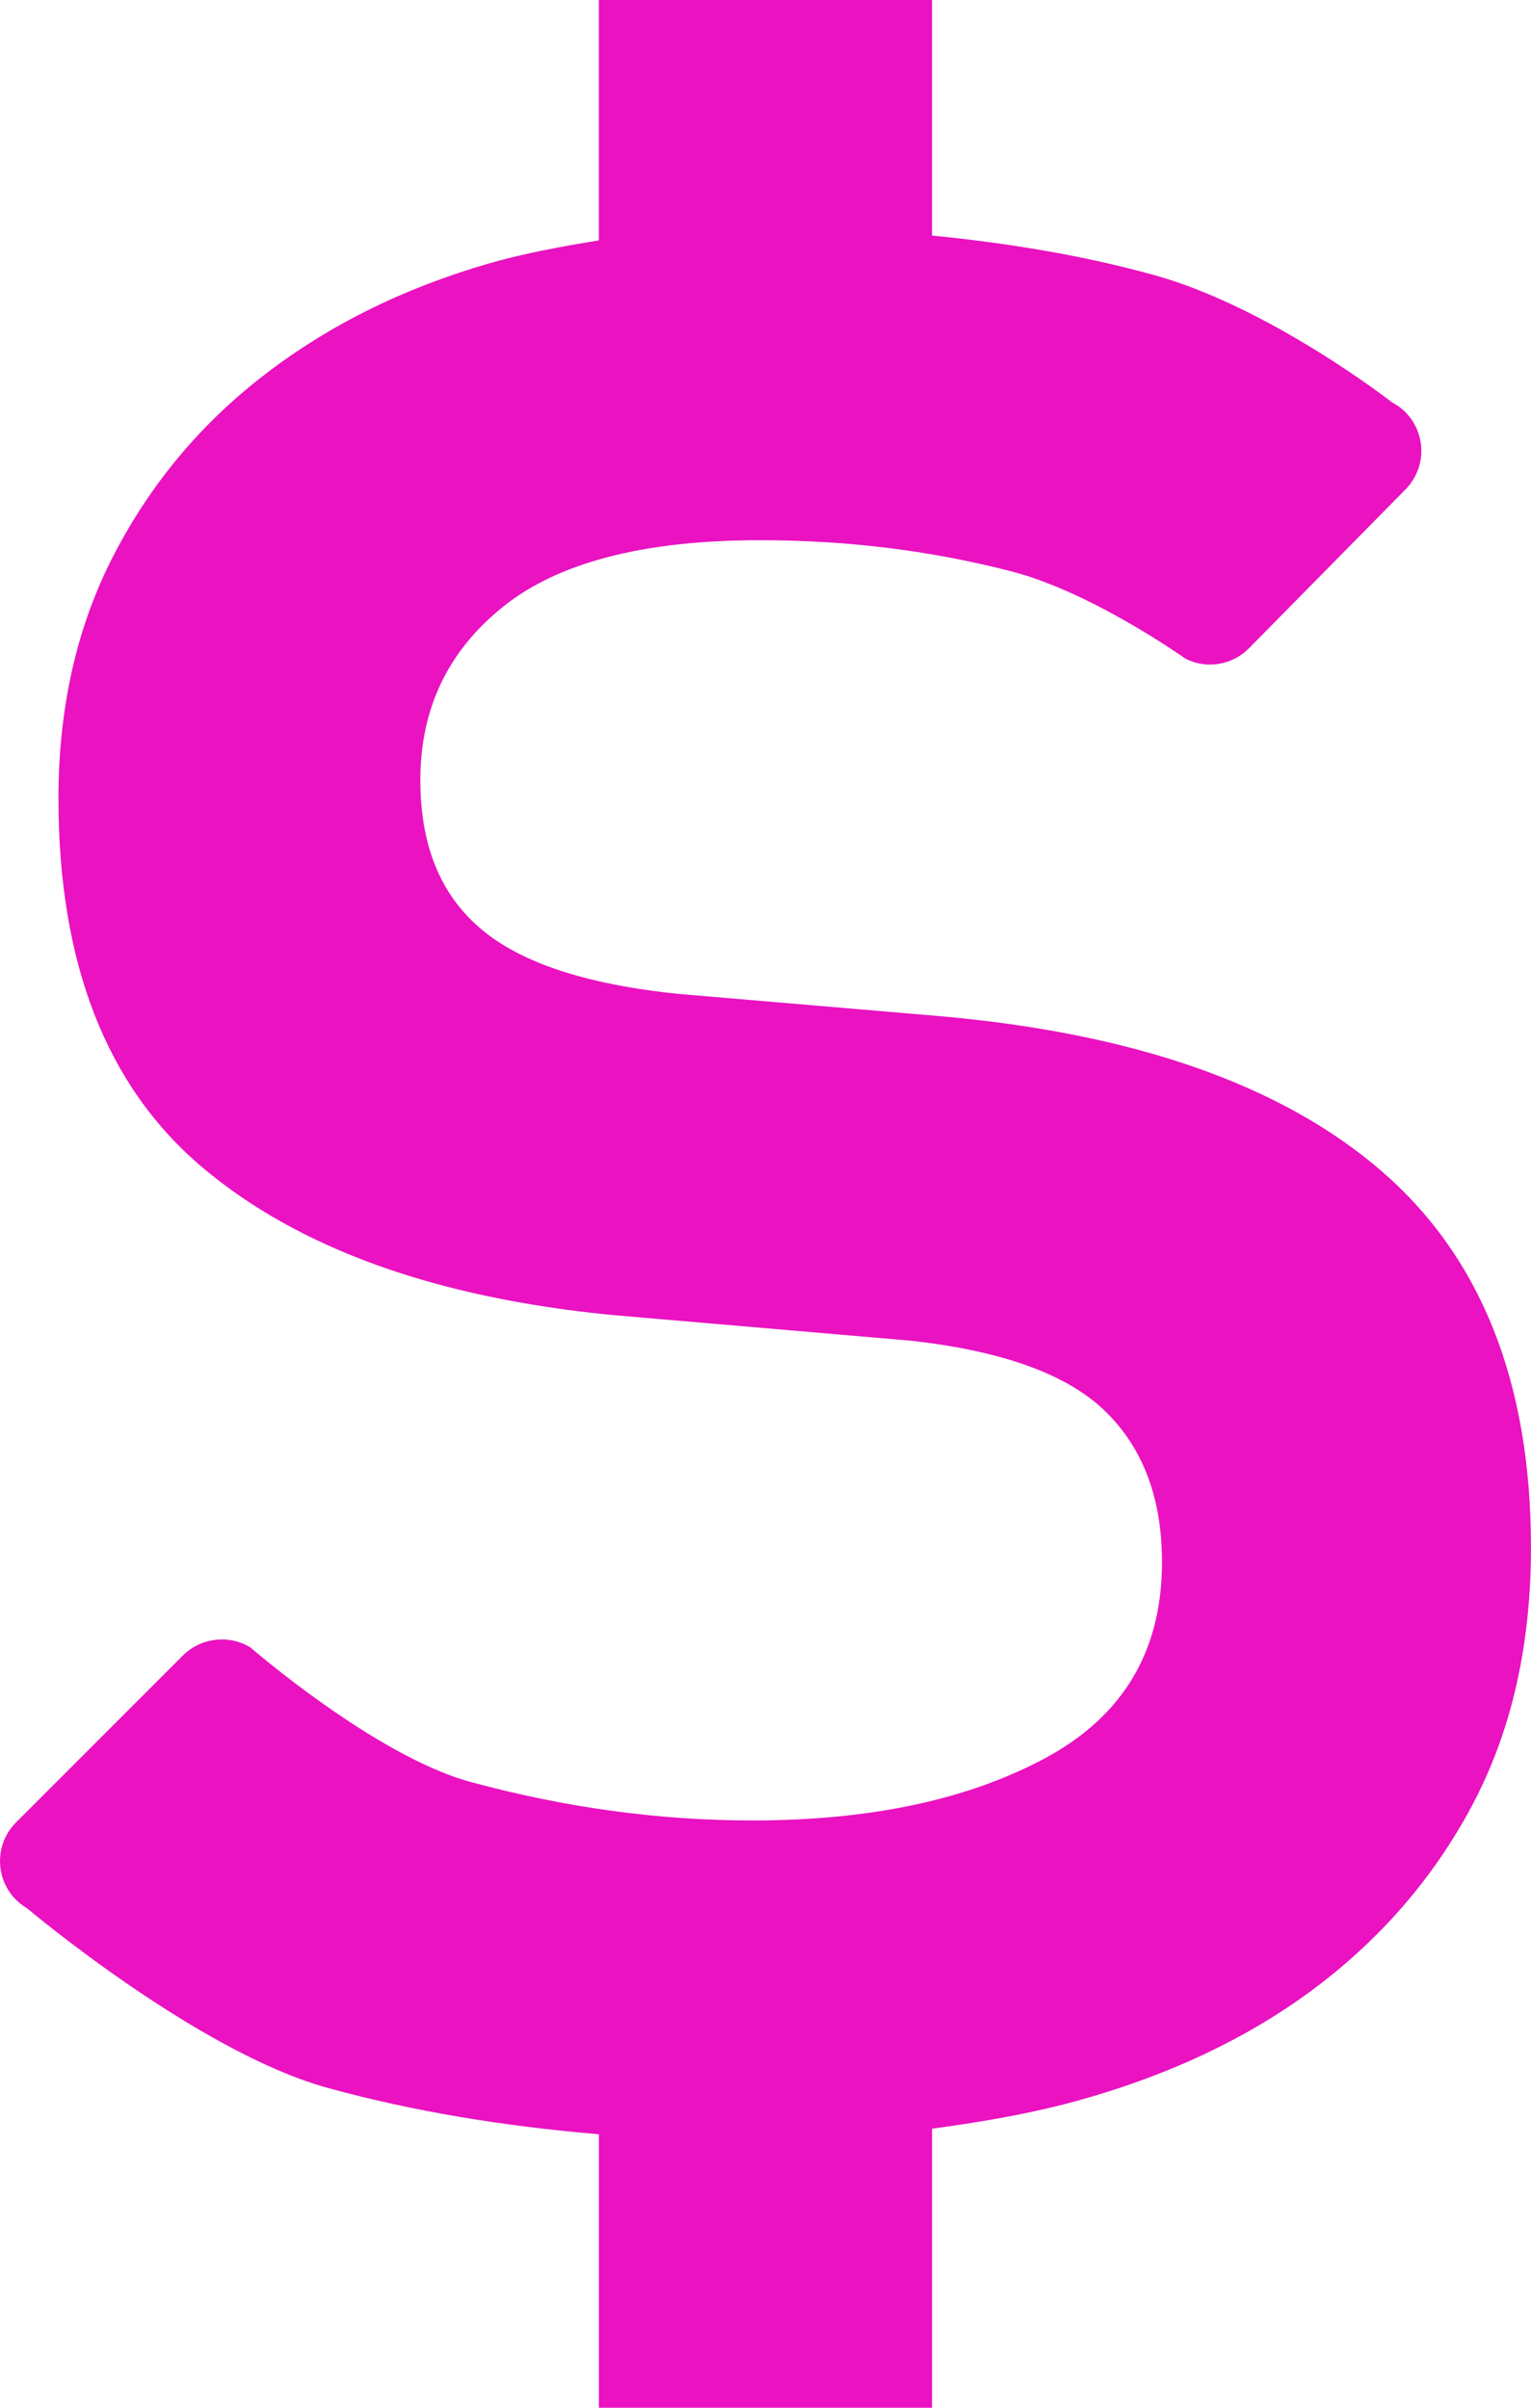 <?xml version="1.0" encoding="UTF-8"?>
<svg id="Layer_2" data-name="Layer 2" xmlns="http://www.w3.org/2000/svg" viewBox="0 0 508.57 800">
  <defs>
    <style>
      .cls-1 {
        fill: #ea12c1;
      }
    </style>
  </defs>
  <g id="_2" data-name="2">
    <path class="cls-1" d="M488.96,599.98c-13.11,24.58-31.13,45.09-53.93,61.89-22.9,16.75-50.29,29.22-82.13,37.45-13.92,3.52-28.49,5.96-43.29,7.96v92.72h-110.67v-90.87c-31.52-2.66-61.65-7.57-90.01-15.38-43.31-11.87-100.02-59.77-100.02-59.77-4.86-2.83-8.08-7.81-8.76-13.33-.71-5.57,1.2-11.18,5.18-15.14l55.44-55.47c5.98-5.91,15.26-7.03,22.44-2.64,0,0,41.5,36.04,72.95,44.63,31.45,8.55,62.65,12.84,93.77,12.84,39.26,0,71.7-6.93,97.44-20.8,25.78-13.97,38.62-35.55,38.62-65.04,0-21.24-6.3-37.99-19.02-50.29-12.67-12.21-34.11-19.9-64.36-23.27l-99.32-8.55c-58.81-5.74-104.17-22.14-136.04-49.02-31.96-26.98-47.83-67.9-47.83-122.58,0-30.27,6.1-57.23,18.38-80.93,12.3-23.71,29-43.73,50.27-60.03,21.24-16.36,46-28.61,74.17-36.77,11.79-3.42,24.15-5.66,36.69-7.72V0h110.67v78.27c25.83,2.54,50.42,6.69,73.29,12.99,38.82,10.6,79.59,42.48,79.59,42.48,5.1,2.64,8.57,7.62,9.45,13.28.88,5.76-1,11.43-5.03,15.58l-52,52.78c-5.54,5.62-14.11,7.08-21.19,3.42,0,0-30.79-21.92-57.4-28.86-26.59-6.93-54.52-10.45-83.94-10.45-38.45,0-66.87,7.37-85.2,22.05-18.41,14.77-27.54,33.96-27.54,57.62,0,21.31,6.42,37.62,19.58,49,13.06,11.47,35.11,18.92,66.19,22.07l87.04,7.42c64.53,5.71,113.38,22.85,146.46,51.44,33.13,28.64,49.66,70.34,49.66,125.02,0,32.79-6.54,61.33-19.6,85.86Z"/>
  </g>
</svg>